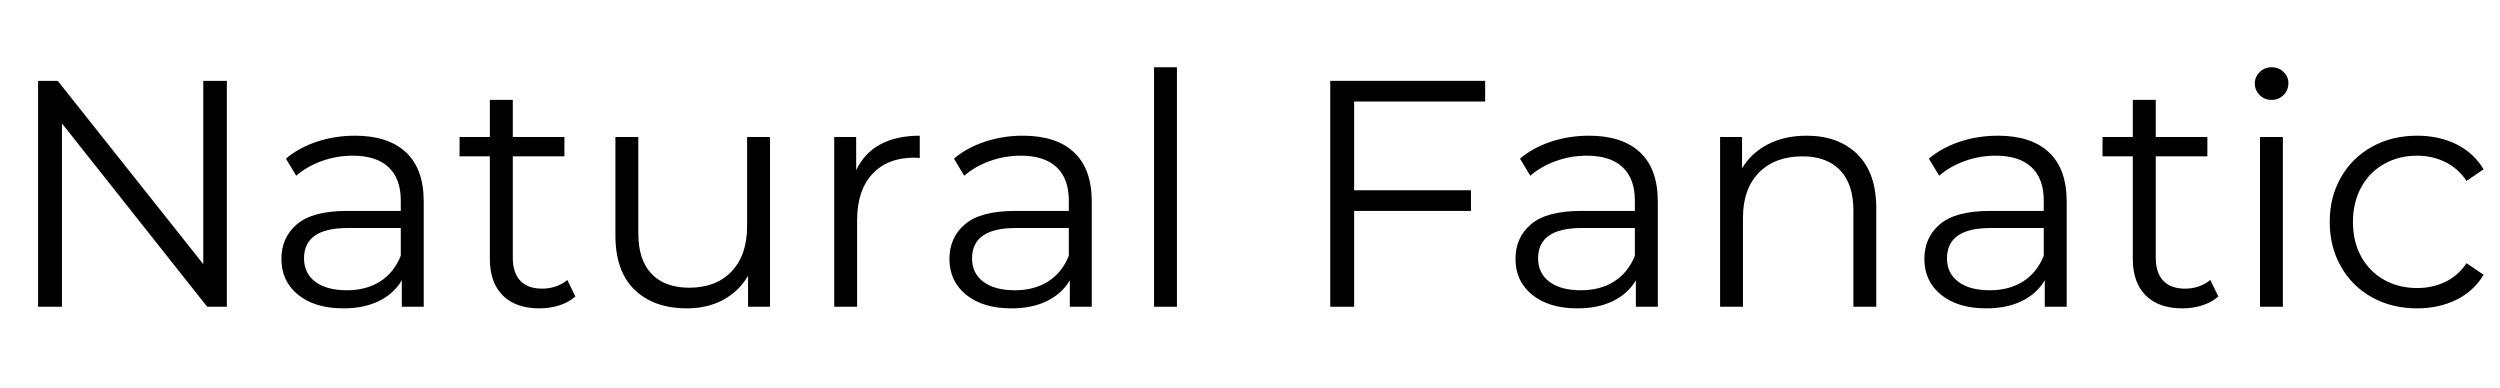 <svg xmlns="http://www.w3.org/2000/svg" xmlns:xlink="http://www.w3.org/1999/xlink" width="774" zoomAndPan="magnify" viewBox="0 0 580.5 90" height="120" preserveAspectRatio="xMidYMid meet" version="1.0"><defs><g/></defs><g fill="#000000" fill-opacity="1"><g transform="translate(0.296, 71.227)"><g><path d="M 52.375 -52.453 L 52.375 0 L 47.812 0 L 14.094 -42.562 L 14.094 0 L 8.547 0 L 8.547 -52.453 L 13.109 -52.453 L 46.906 -9.891 L 46.906 -52.453 Z M 52.375 -52.453 "/></g></g></g><g fill="#000000" fill-opacity="1"><g transform="translate(61.218, 71.227)"><g><path d="M 21.203 -39.719 C 26.348 -39.719 30.297 -38.43 33.047 -35.859 C 35.797 -33.285 37.172 -29.473 37.172 -24.422 L 37.172 0 L 32.078 0 L 32.078 -6.141 C 30.879 -4.098 29.117 -2.5 26.797 -1.344 C 24.473 -0.195 21.711 0.375 18.516 0.375 C 14.117 0.375 10.617 -0.672 8.016 -2.766 C 5.422 -4.867 4.125 -7.645 4.125 -11.094 C 4.125 -14.438 5.332 -17.129 7.75 -19.172 C 10.176 -21.223 14.035 -22.25 19.328 -22.25 L 31.844 -22.25 L 31.844 -24.656 C 31.844 -28.051 30.895 -30.633 29 -32.406 C 27.102 -34.188 24.332 -35.078 20.688 -35.078 C 18.188 -35.078 15.785 -34.66 13.484 -33.828 C 11.191 -33.004 9.219 -31.867 7.562 -30.422 L 5.172 -34.391 C 7.172 -36.086 9.566 -37.398 12.359 -38.328 C 15.16 -39.254 18.109 -39.719 21.203 -39.719 Z M 19.328 -3.828 C 22.328 -3.828 24.898 -4.508 27.047 -5.875 C 29.203 -7.25 30.801 -9.238 31.844 -11.844 L 31.844 -18.281 L 19.484 -18.281 C 12.742 -18.281 9.375 -15.93 9.375 -11.234 C 9.375 -8.941 10.242 -7.133 11.984 -5.812 C 13.734 -4.488 16.18 -3.828 19.328 -3.828 Z M 19.328 -3.828 "/></g></g></g><g fill="#000000" fill-opacity="1"><g transform="translate(105.43, 71.227)"><g><path d="M 28.172 -2.391 C 27.172 -1.492 25.93 -0.805 24.453 -0.328 C 22.984 0.141 21.453 0.375 19.859 0.375 C 16.16 0.375 13.312 -0.625 11.312 -2.625 C 9.312 -4.625 8.312 -7.445 8.312 -11.094 L 8.312 -34.922 L 1.281 -34.922 L 1.281 -39.422 L 8.312 -39.422 L 8.312 -48.031 L 13.641 -48.031 L 13.641 -39.422 L 25.625 -39.422 L 25.625 -34.922 L 13.641 -34.922 L 13.641 -11.391 C 13.641 -9.047 14.223 -7.258 15.391 -6.031 C 16.566 -4.812 18.254 -4.203 20.453 -4.203 C 21.555 -4.203 22.617 -4.375 23.641 -4.719 C 24.66 -5.07 25.547 -5.57 26.297 -6.219 Z M 28.172 -2.391 "/></g></g></g><g fill="#000000" fill-opacity="1"><g transform="translate(135.854, 71.227)"><g><path d="M 42.938 -39.422 L 42.938 0 L 37.844 0 L 37.844 -7.188 C 36.445 -4.789 34.523 -2.93 32.078 -1.609 C 29.629 -0.285 26.832 0.375 23.688 0.375 C 18.539 0.375 14.477 -1.062 11.5 -3.938 C 8.531 -6.812 7.047 -11.02 7.047 -16.562 L 7.047 -39.422 L 12.359 -39.422 L 12.359 -17.078 C 12.359 -12.93 13.383 -9.785 15.438 -7.641 C 17.488 -5.492 20.41 -4.422 24.203 -4.422 C 28.348 -4.422 31.617 -5.68 34.016 -8.203 C 36.422 -10.723 37.625 -14.234 37.625 -18.734 L 37.625 -39.422 Z M 42.938 -39.422 "/></g></g></g><g fill="#000000" fill-opacity="1"><g transform="translate(186.286, 71.227)"><g><path d="M 12.516 -31.703 C 13.766 -34.348 15.625 -36.344 18.094 -37.688 C 20.57 -39.039 23.633 -39.719 27.281 -39.719 L 27.281 -34.547 L 26 -34.625 C 21.852 -34.625 18.602 -33.348 16.25 -30.797 C 13.906 -28.254 12.734 -24.68 12.734 -20.078 L 12.734 0 L 7.422 0 L 7.422 -39.422 L 12.516 -39.422 Z M 12.516 -31.703 "/></g></g></g><g fill="#000000" fill-opacity="1"><g transform="translate(216.335, 71.227)"><g><path d="M 21.203 -39.719 C 26.348 -39.719 30.297 -38.43 33.047 -35.859 C 35.797 -33.285 37.172 -29.473 37.172 -24.422 L 37.172 0 L 32.078 0 L 32.078 -6.141 C 30.879 -4.098 29.117 -2.5 26.797 -1.344 C 24.473 -0.195 21.711 0.375 18.516 0.375 C 14.117 0.375 10.617 -0.672 8.016 -2.766 C 5.422 -4.867 4.125 -7.645 4.125 -11.094 C 4.125 -14.438 5.332 -17.129 7.75 -19.172 C 10.176 -21.223 14.035 -22.25 19.328 -22.25 L 31.844 -22.25 L 31.844 -24.656 C 31.844 -28.051 30.895 -30.633 29 -32.406 C 27.102 -34.188 24.332 -35.078 20.688 -35.078 C 18.188 -35.078 15.785 -34.66 13.484 -33.828 C 11.191 -33.004 9.219 -31.867 7.562 -30.422 L 5.172 -34.391 C 7.172 -36.086 9.566 -37.398 12.359 -38.328 C 15.16 -39.254 18.109 -39.719 21.203 -39.719 Z M 19.328 -3.828 C 22.328 -3.828 24.898 -4.508 27.047 -5.875 C 29.203 -7.25 30.801 -9.238 31.844 -11.844 L 31.844 -18.281 L 19.484 -18.281 C 12.742 -18.281 9.375 -15.93 9.375 -11.234 C 9.375 -8.941 10.242 -7.133 11.984 -5.812 C 13.734 -4.488 16.18 -3.828 19.328 -3.828 Z M 19.328 -3.828 "/></g></g></g><g fill="#000000" fill-opacity="1"><g transform="translate(260.547, 71.227)"><g><path d="M 7.422 -55.609 L 12.734 -55.609 L 12.734 0 L 7.422 0 Z M 7.422 -55.609 "/></g></g></g><g fill="#000000" fill-opacity="1"><g transform="translate(280.704, 71.227)"><g/></g></g><g fill="#000000" fill-opacity="1"><g transform="translate(300.337, 71.227)"><g><path d="M 14.094 -47.656 L 14.094 -27.047 L 41.219 -27.047 L 41.219 -22.25 L 14.094 -22.25 L 14.094 0 L 8.547 0 L 8.547 -52.453 L 44.516 -52.453 L 44.516 -47.656 Z M 14.094 -47.656 "/></g></g></g><g fill="#000000" fill-opacity="1"><g transform="translate(347.771, 71.227)"><g><path d="M 21.203 -39.719 C 26.348 -39.719 30.297 -38.43 33.047 -35.859 C 35.797 -33.285 37.172 -29.473 37.172 -24.422 L 37.172 0 L 32.078 0 L 32.078 -6.141 C 30.879 -4.098 29.117 -2.5 26.797 -1.344 C 24.473 -0.195 21.711 0.375 18.516 0.375 C 14.117 0.375 10.617 -0.672 8.016 -2.766 C 5.422 -4.867 4.125 -7.645 4.125 -11.094 C 4.125 -14.438 5.332 -17.129 7.75 -19.172 C 10.176 -21.223 14.035 -22.25 19.328 -22.25 L 31.844 -22.25 L 31.844 -24.656 C 31.844 -28.051 30.895 -30.633 29 -32.406 C 27.102 -34.188 24.332 -35.078 20.688 -35.078 C 18.188 -35.078 15.785 -34.66 13.484 -33.828 C 11.191 -33.004 9.219 -31.867 7.562 -30.422 L 5.172 -34.391 C 7.172 -36.086 9.566 -37.398 12.359 -38.328 C 15.16 -39.254 18.109 -39.719 21.203 -39.719 Z M 19.328 -3.828 C 22.328 -3.828 24.898 -4.508 27.047 -5.875 C 29.203 -7.25 30.801 -9.238 31.844 -11.844 L 31.844 -18.281 L 19.484 -18.281 C 12.742 -18.281 9.375 -15.93 9.375 -11.234 C 9.375 -8.941 10.242 -7.133 11.984 -5.812 C 13.734 -4.488 16.18 -3.828 19.328 -3.828 Z M 19.328 -3.828 "/></g></g></g><g fill="#000000" fill-opacity="1"><g transform="translate(391.983, 71.227)"><g><path d="M 27.5 -39.719 C 32.445 -39.719 36.379 -38.281 39.297 -35.406 C 42.223 -32.531 43.688 -28.348 43.688 -22.859 L 43.688 0 L 38.375 0 L 38.375 -22.328 C 38.375 -26.422 37.348 -29.539 35.297 -31.688 C 33.242 -33.844 30.32 -34.922 26.531 -34.922 C 22.281 -34.922 18.914 -33.66 16.438 -31.141 C 13.969 -28.617 12.734 -25.133 12.734 -20.688 L 12.734 0 L 7.422 0 L 7.422 -39.422 L 12.516 -39.422 L 12.516 -32.141 C 13.961 -34.547 15.973 -36.41 18.547 -37.734 C 21.117 -39.055 24.102 -39.719 27.5 -39.719 Z M 27.5 -39.719 "/></g></g></g><g fill="#000000" fill-opacity="1"><g transform="translate(442.714, 71.227)"><g><path d="M 21.203 -39.719 C 26.348 -39.719 30.297 -38.43 33.047 -35.859 C 35.797 -33.285 37.172 -29.473 37.172 -24.422 L 37.172 0 L 32.078 0 L 32.078 -6.141 C 30.879 -4.098 29.117 -2.5 26.797 -1.344 C 24.473 -0.195 21.711 0.375 18.516 0.375 C 14.117 0.375 10.617 -0.672 8.016 -2.766 C 5.422 -4.867 4.125 -7.645 4.125 -11.094 C 4.125 -14.438 5.332 -17.129 7.75 -19.172 C 10.176 -21.223 14.035 -22.25 19.328 -22.25 L 31.844 -22.25 L 31.844 -24.656 C 31.844 -28.051 30.895 -30.633 29 -32.406 C 27.102 -34.188 24.332 -35.078 20.688 -35.078 C 18.188 -35.078 15.785 -34.66 13.484 -33.828 C 11.191 -33.004 9.219 -31.867 7.562 -30.422 L 5.172 -34.391 C 7.172 -36.086 9.566 -37.398 12.359 -38.328 C 15.16 -39.254 18.109 -39.719 21.203 -39.719 Z M 19.328 -3.828 C 22.328 -3.828 24.898 -4.508 27.047 -5.875 C 29.203 -7.25 30.801 -9.238 31.844 -11.844 L 31.844 -18.281 L 19.484 -18.281 C 12.742 -18.281 9.375 -15.93 9.375 -11.234 C 9.375 -8.941 10.242 -7.133 11.984 -5.812 C 13.734 -4.488 16.18 -3.828 19.328 -3.828 Z M 19.328 -3.828 "/></g></g></g><g fill="#000000" fill-opacity="1"><g transform="translate(486.926, 71.227)"><g><path d="M 28.172 -2.391 C 27.172 -1.492 25.93 -0.805 24.453 -0.328 C 22.984 0.141 21.453 0.375 19.859 0.375 C 16.16 0.375 13.312 -0.625 11.312 -2.625 C 9.312 -4.625 8.312 -7.445 8.312 -11.094 L 8.312 -34.922 L 1.281 -34.922 L 1.281 -39.422 L 8.312 -39.422 L 8.312 -48.031 L 13.641 -48.031 L 13.641 -39.422 L 25.625 -39.422 L 25.625 -34.922 L 13.641 -34.922 L 13.641 -11.391 C 13.641 -9.047 14.223 -7.258 15.391 -6.031 C 16.566 -4.812 18.254 -4.203 20.453 -4.203 C 21.555 -4.203 22.617 -4.375 23.641 -4.719 C 24.66 -5.07 25.547 -5.57 26.297 -6.219 Z M 28.172 -2.391 "/></g></g></g><g fill="#000000" fill-opacity="1"><g transform="translate(517.35, 71.227)"><g><path d="M 7.422 -39.422 L 12.734 -39.422 L 12.734 0 L 7.422 0 Z M 10.109 -48.031 C 9.016 -48.031 8.094 -48.406 7.344 -49.156 C 6.594 -49.906 6.219 -50.805 6.219 -51.859 C 6.219 -52.859 6.594 -53.734 7.344 -54.484 C 8.094 -55.234 9.016 -55.609 10.109 -55.609 C 11.211 -55.609 12.141 -55.242 12.891 -54.516 C 13.641 -53.797 14.016 -52.938 14.016 -51.938 C 14.016 -50.832 13.641 -49.906 12.891 -49.156 C 12.141 -48.406 11.211 -48.031 10.109 -48.031 Z M 10.109 -48.031 "/></g></g></g><g fill="#000000" fill-opacity="1"><g transform="translate(537.508, 71.227)"><g><path d="M 23.75 0.375 C 19.852 0.375 16.367 -0.473 13.297 -2.172 C 10.223 -3.867 7.812 -6.254 6.062 -9.328 C 4.32 -12.398 3.453 -15.859 3.453 -19.703 C 3.453 -23.555 4.32 -27.004 6.062 -30.047 C 7.812 -33.098 10.223 -35.473 13.297 -37.172 C 16.367 -38.867 19.852 -39.719 23.75 -39.719 C 27.145 -39.719 30.18 -39.055 32.859 -37.734 C 35.535 -36.41 37.645 -34.473 39.188 -31.922 L 35.219 -29.219 C 33.914 -31.164 32.266 -32.629 30.266 -33.609 C 28.273 -34.586 26.102 -35.078 23.75 -35.078 C 20.906 -35.078 18.348 -34.438 16.078 -33.156 C 13.805 -31.883 12.031 -30.07 10.75 -27.719 C 9.477 -25.375 8.844 -22.703 8.844 -19.703 C 8.844 -16.66 9.477 -13.977 10.75 -11.656 C 12.031 -9.332 13.805 -7.531 16.078 -6.25 C 18.348 -4.977 20.906 -4.344 23.75 -4.344 C 26.102 -4.344 28.273 -4.816 30.266 -5.766 C 32.266 -6.711 33.914 -8.16 35.219 -10.109 L 39.188 -7.422 C 37.645 -4.867 35.523 -2.93 32.828 -1.609 C 30.129 -0.285 27.102 0.375 23.75 0.375 Z M 23.75 0.375 "/></g></g></g></svg>